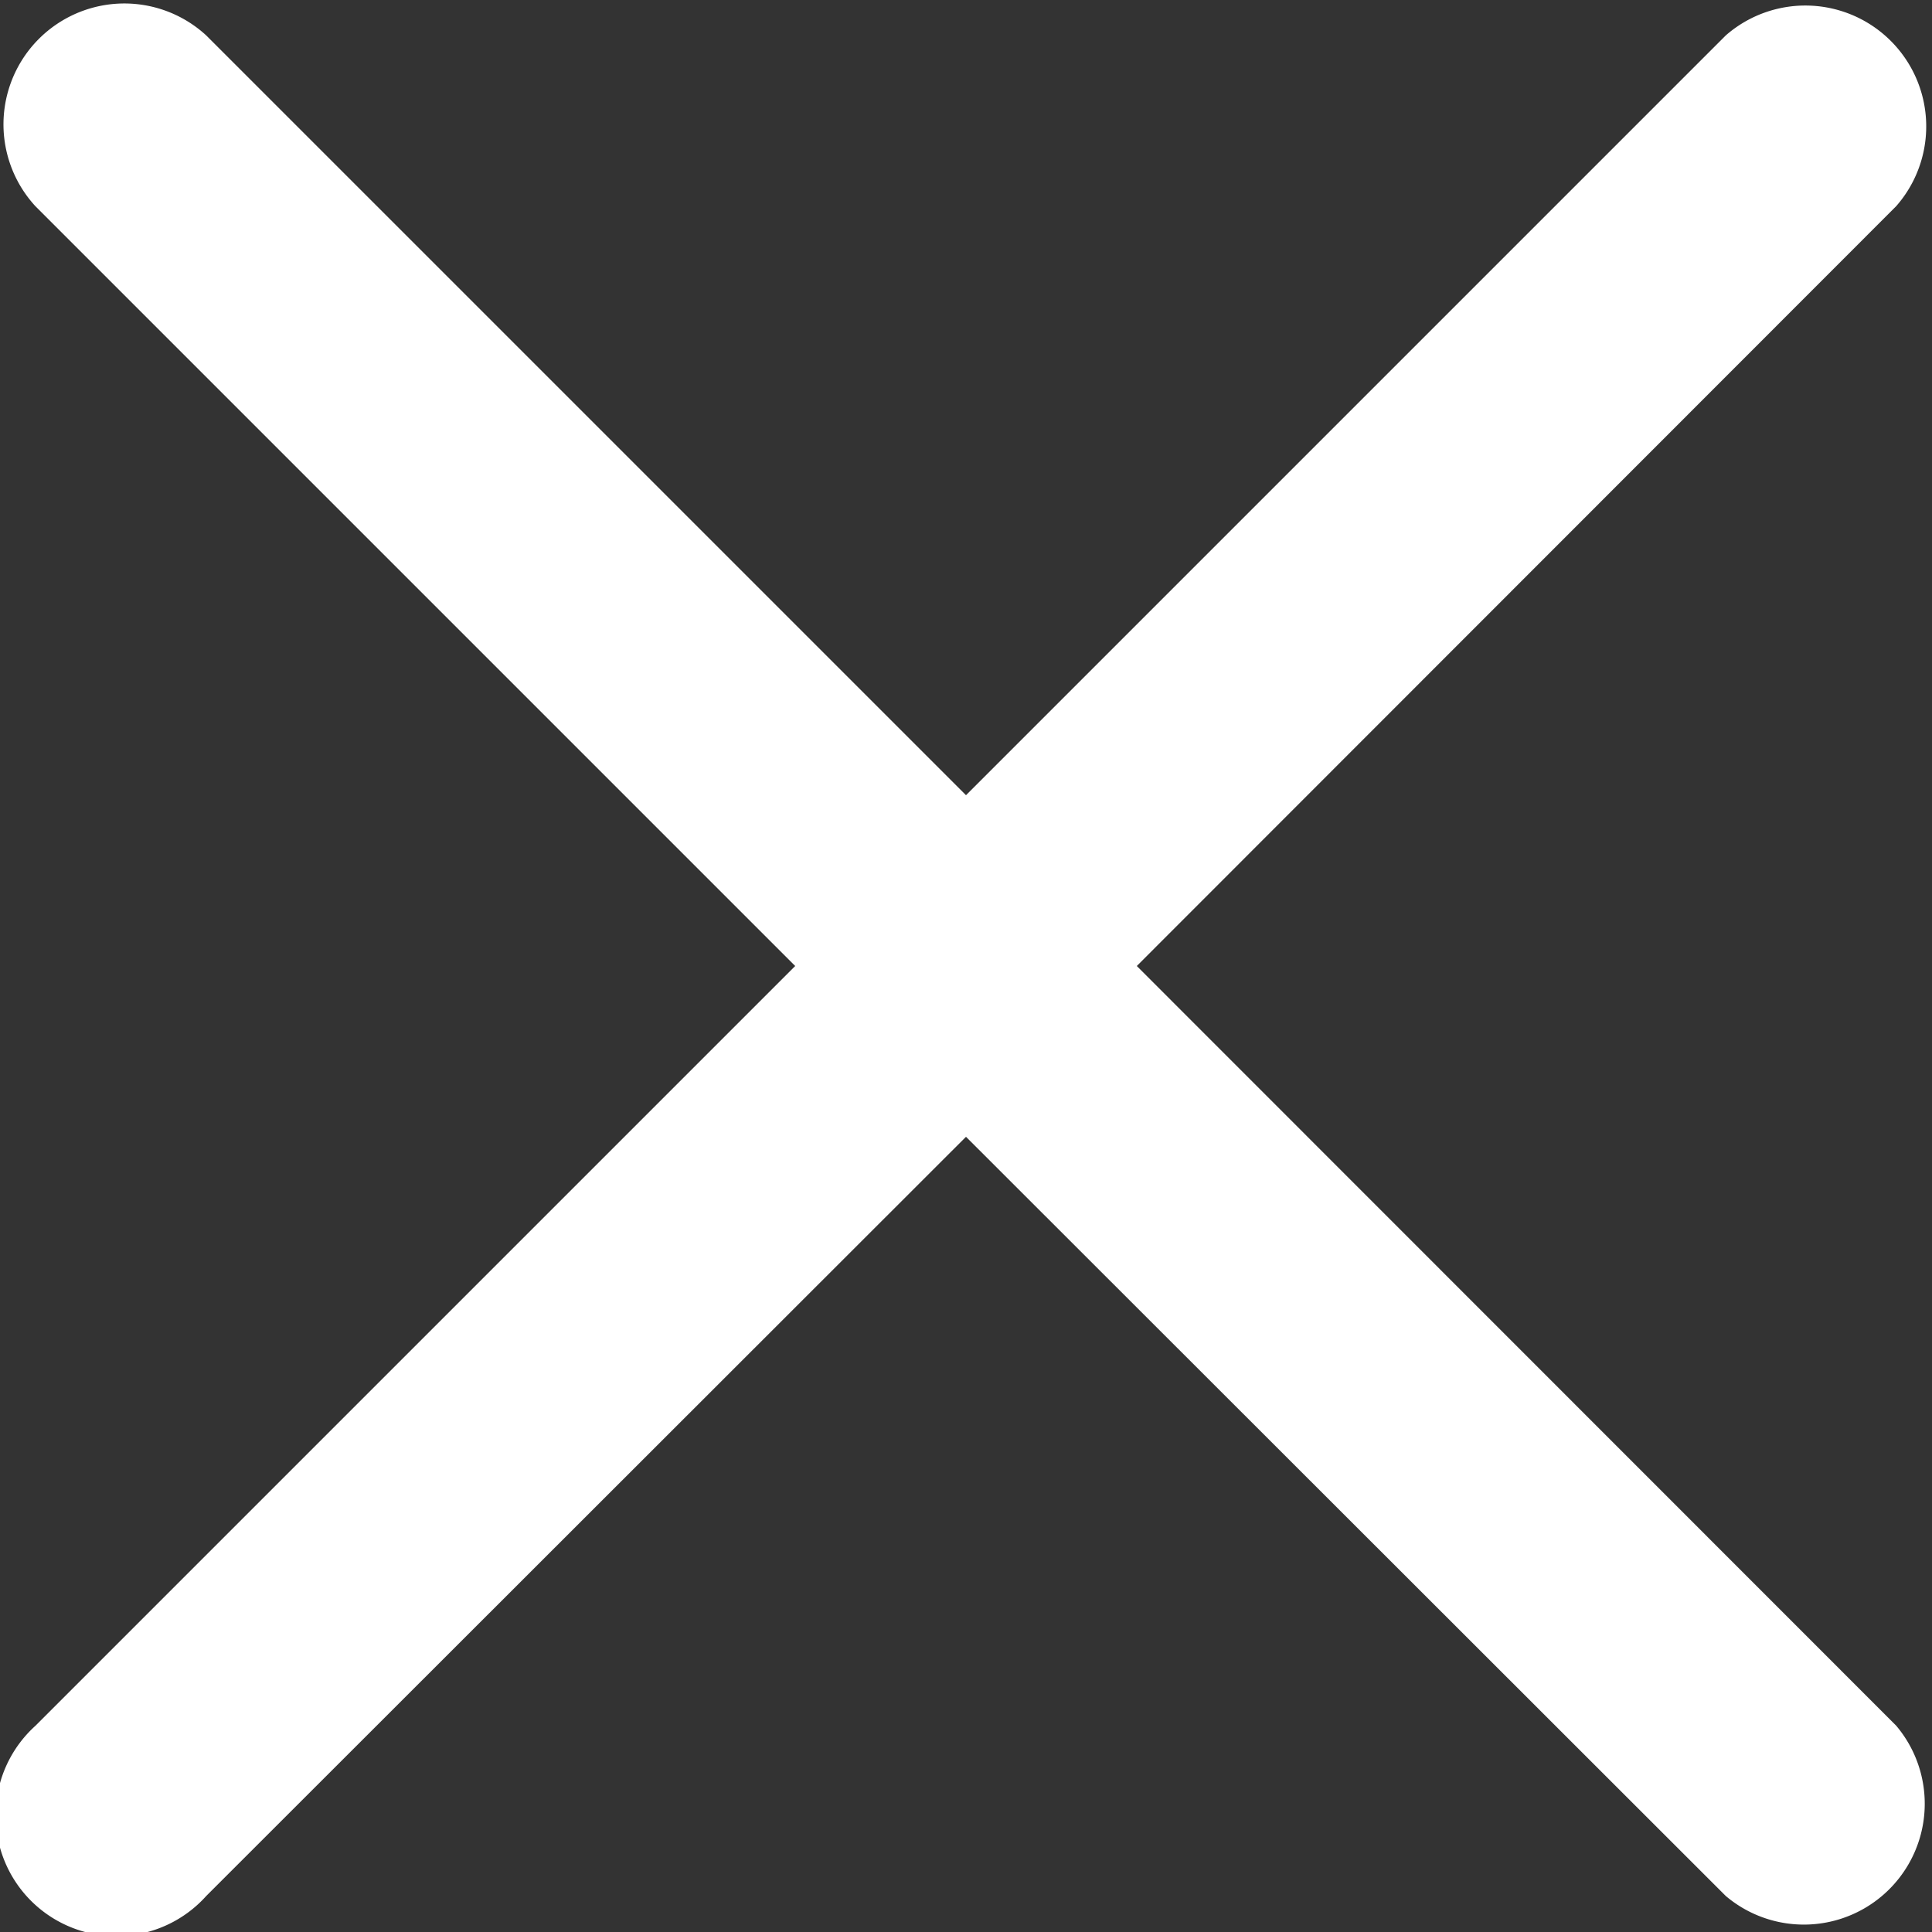 <svg xmlns="http://www.w3.org/2000/svg" width="13.042" height="13.042" viewBox="0 0 13.042 13.042"><rect x="0" y="0" width="13.042" height="13.042" fill="#333333" stroke="none"/><defs><style>.a{fill:#fff;}</style></defs><path class="a" d="M7.674,6.522,12.8,1.393A.816.816,0,0,0,11.65.24L6.521,5.369,1.392.24A.816.816,0,0,0,.239,1.393L5.368,6.522.239,11.651A.815.815,0,1,0,1.392,12.8L6.521,7.675,11.65,12.8A.816.816,0,0,0,12.8,11.65Z" transform="translate(0 -0.001)"/></svg>